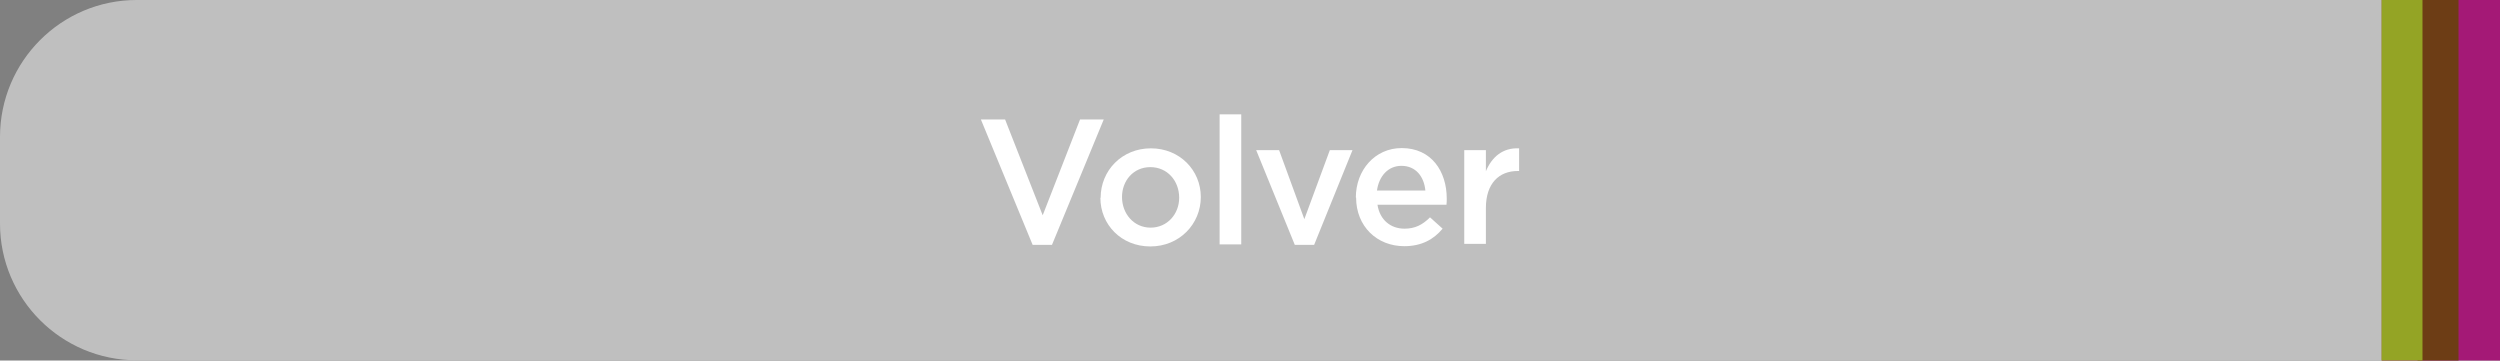 <?xml version="1.0" encoding="UTF-8"?><svg id="Capa_2" xmlns="http://www.w3.org/2000/svg" viewBox="0 0 97.08 14"><rect x="0" y="0" width="97.08" height="14" fill="#808080" stroke="none"/><defs><style>.cls-1{fill:#fff;}.cls-2{fill:#6d3d15;}.cls-3{fill:#bfbfbf;}.cls-4{fill:#94a425;}.cls-5{fill:#a41976;}</style></defs><g id="Capa_1-2"><path class="cls-3" d="m5.31,0h91.54v13.99H5.31C2.38,13.99,0,11.61,0,8.68v-3.36C0,2.38,2.38,0,5.31,0Z"/><rect class="cls-5" x="92.49" y="0" width="4.59" height="14" transform="translate(189.57 14) rotate(180)"/><rect class="cls-2" x="93.88" y="0" width="1.59" height="14" transform="translate(189.35 14) rotate(180)"/><rect class="cls-4" x="92.47" y="0" width="1.59" height="14" transform="translate(186.54 14) rotate(180)"/><path class="cls-1" d="m38.09,4.64h.94l1.46,3.72,1.45-3.72h.92l-2.01,4.87h-.75l-2.01-4.87Z"/><path class="cls-1" d="m42.74,7.68h0c0-1.06.83-1.92,1.95-1.92s1.94.85,1.94,1.89h0c0,1.05-.83,1.92-1.96,1.92s-1.94-.85-1.94-1.89Zm3.05,0h0c0-.66-.46-1.19-1.12-1.19s-1.1.53-1.1,1.16h0c0,.65.46,1.19,1.11,1.19s1.11-.53,1.11-1.16Z"/><path class="cls-1" d="m47.36,4.44h.84v5.05h-.84v-5.05Z"/><path class="cls-1" d="m48.77,5.83h.9l.98,2.68.99-2.68h.88l-1.49,3.68h-.75l-1.5-3.68Z"/><path class="cls-1" d="m52.65,7.67h0c0-1.06.74-1.92,1.78-1.92,1.16,0,1.75.91,1.75,1.96,0,.08,0,.15-.01.24h-2.68c.09.59.51.93,1.05.93.41,0,.7-.15.99-.44l.49.44c-.35.42-.82.68-1.49.68-1.06,0-1.87-.77-1.87-1.89Zm2.7-.27c-.05-.54-.37-.96-.93-.96-.51,0-.87.39-.95.96h1.87Z"/><path class="cls-1" d="m56.86,5.83h.84v.82c.23-.55.65-.92,1.29-.89v.88h-.05c-.73,0-1.24.48-1.24,1.44v1.39h-.84v-3.65Z"/></g></svg>